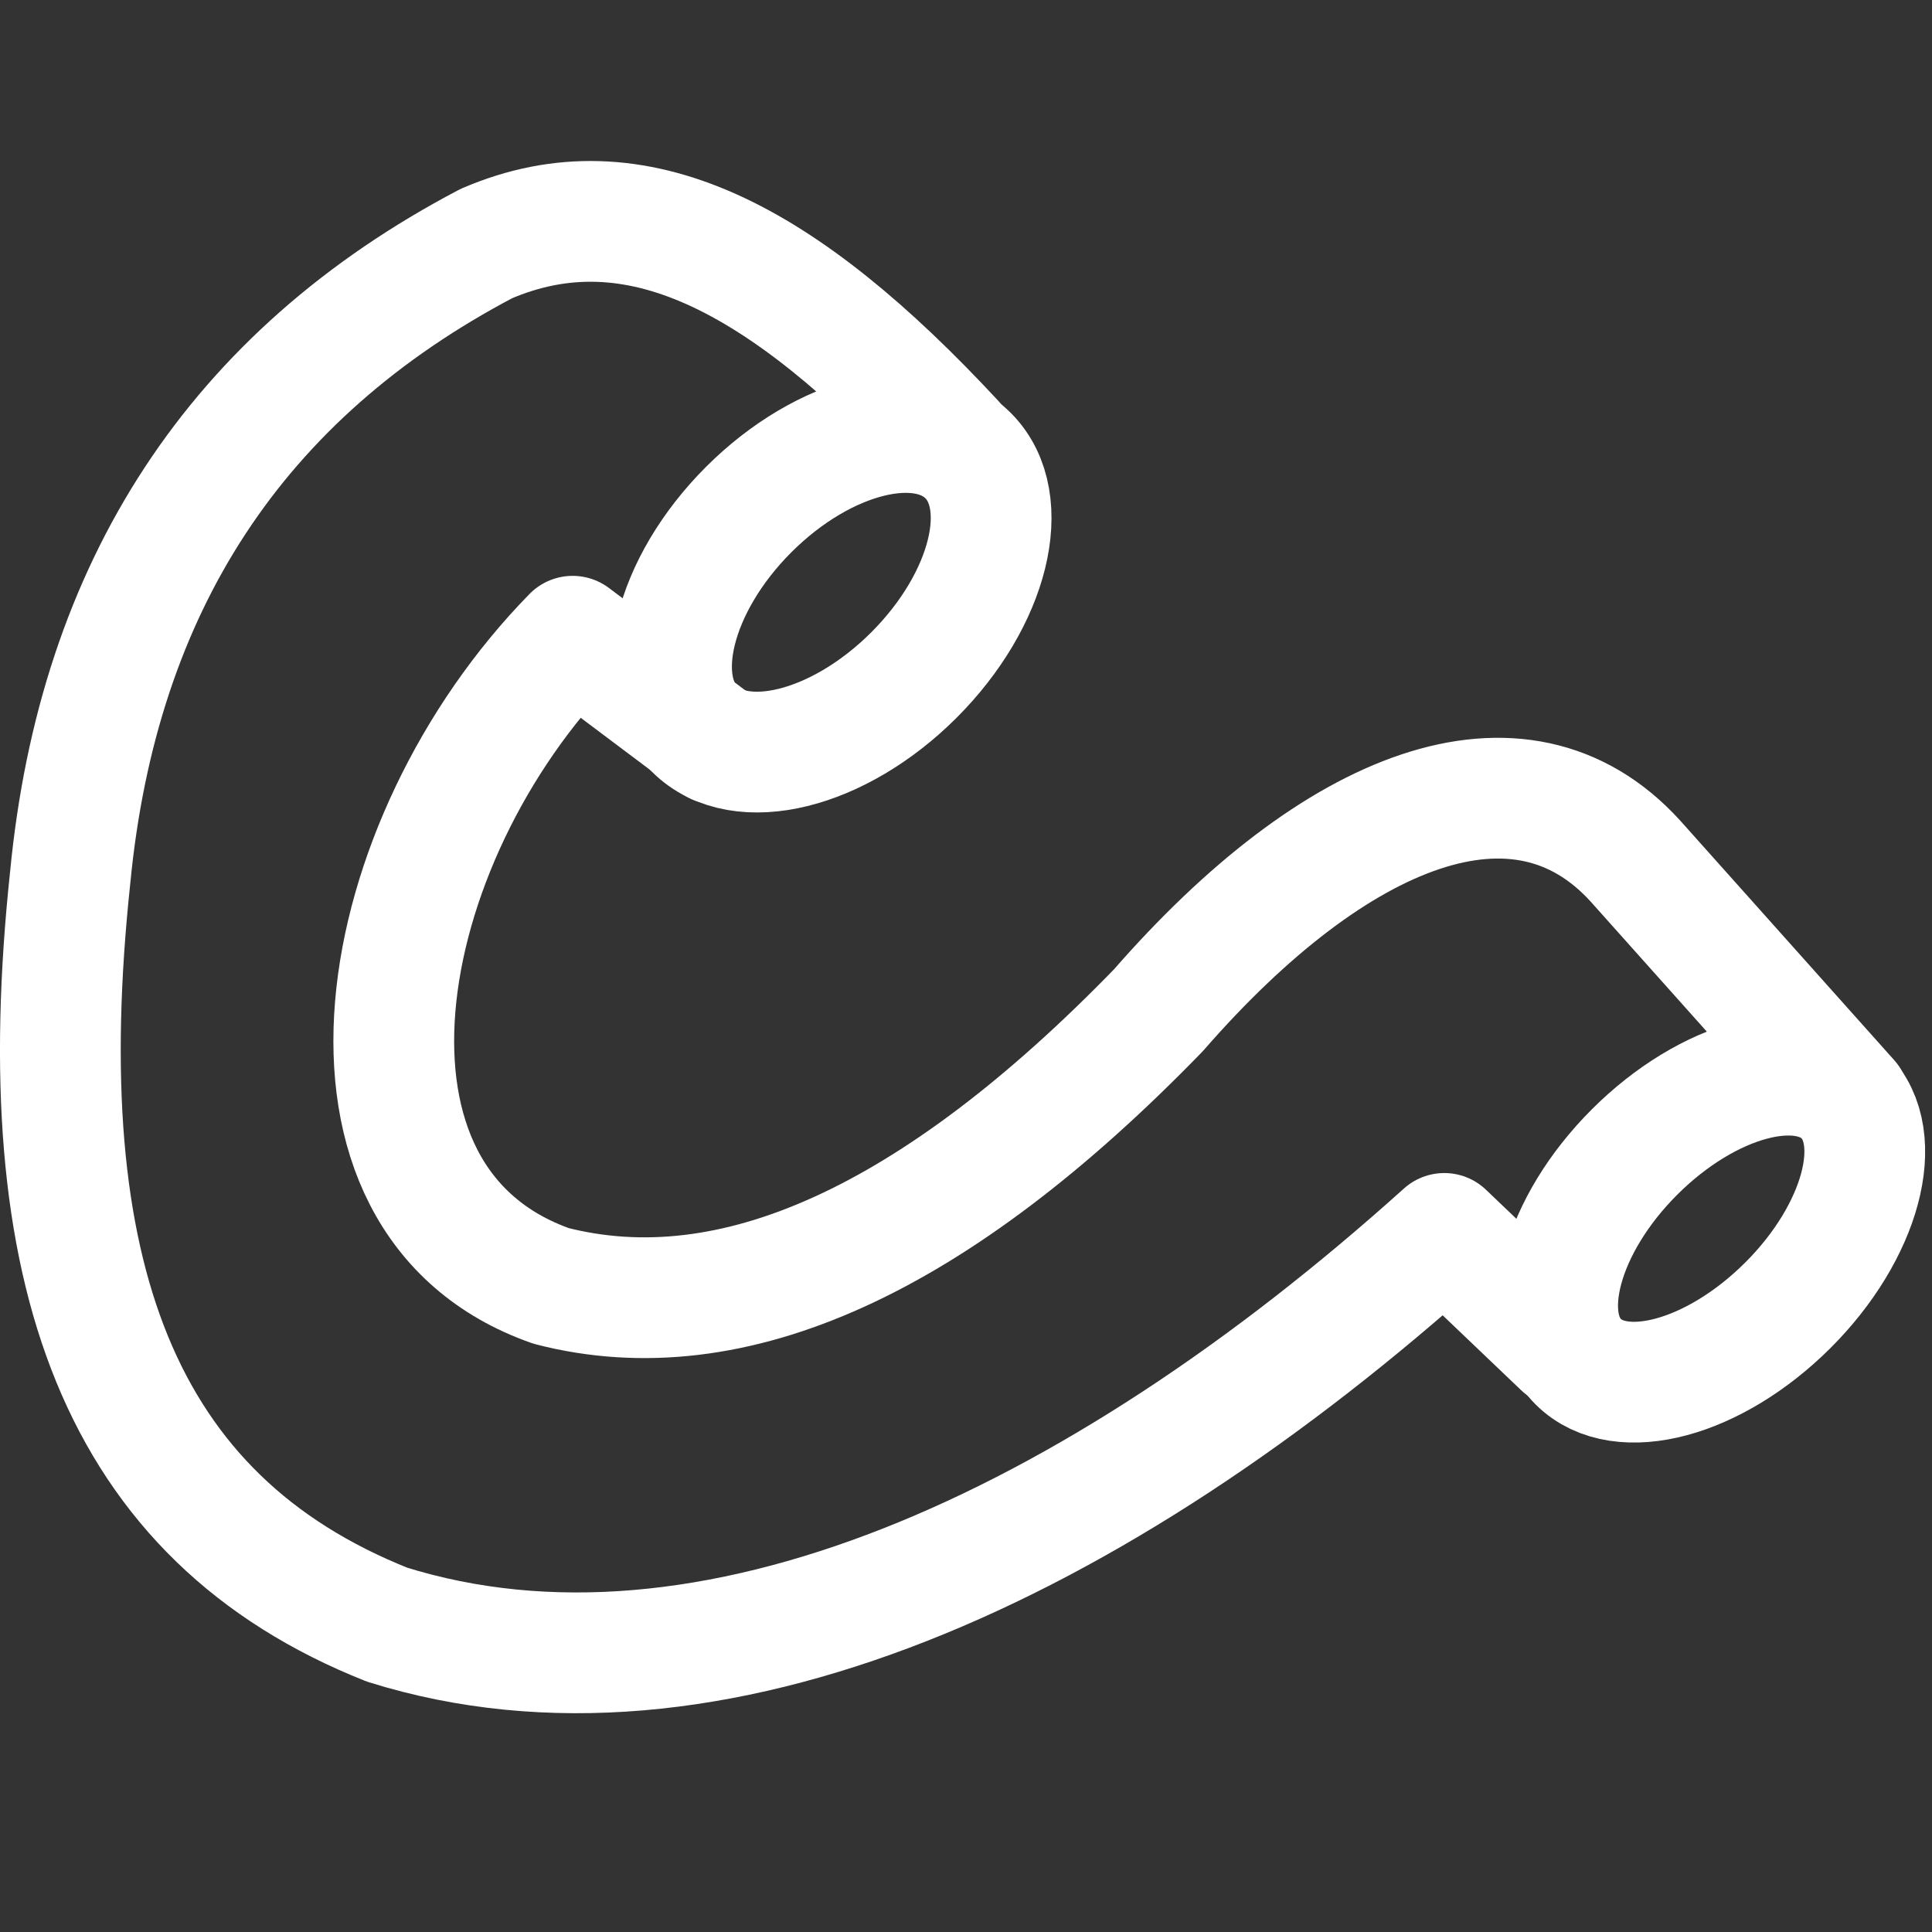 <svg xmlns="http://www.w3.org/2000/svg" xmlns:xlink="http://www.w3.org/1999/xlink" width="48" height="48" viewBox="0 0 48 48">
  <rect x="0" y="0" width="48" height="48" fill="#333333" stroke="none"/>
  <defs>
    <clipPath id="clip-path">
      <rect id="矩形_2621" data-name="矩形 2621" width="48" height="48" transform="translate(0 -4)" fill="none" stroke="#fff" stroke-width="1"/>
    </clipPath>
  </defs>
  <g id="十二指肠癌-反白" transform="translate(0 4)" clip-path="url(#clip-path)">
    <path id="路径_1530" data-name="路径 1530" d="M23.7,6.976c-4.269-4.6-7.92-6.515-11.616-4.925Q2.79,6.939,1.744,17.8C.7,27.612,2.942,33.71,9.619,36.365c7.972,2.491,17.557-1.888,26.264-9.721l2.949,2.814" fill="none" stroke="#fff" stroke-linecap="round" stroke-linejoin="round" stroke-width="3"/>
    <path id="路径_1531" data-name="路径 1531" d="M17.792,14.484l-3.565-2.677c-5,5.1-6.575,14.022-.53,16.143Q20.449,29.684,28.78,21.1c4.411-5.059,8.984-6.852,11.847-3.712l5.315,5.95" fill="none" stroke="#fff" stroke-linecap="round" stroke-linejoin="round" stroke-width="3"/>
    <ellipse id="椭圆_4" data-name="椭圆 4" cx="4.804" cy="2.905" rx="4.804" ry="2.905" transform="translate(15.203 12.058) rotate(-45)" fill="none" stroke="#fff" stroke-linecap="round" stroke-linejoin="round" stroke-width="3"/>
    <path id="路径_1532" data-name="路径 1532" d="M39.21,29.83c-1.053-1.052-.427-3.384,1.4-5.209s4.157-2.45,5.209-1.4.428,3.384-1.4,5.208S40.263,30.882,39.21,29.83Z" fill="none" stroke="#fff" stroke-linecap="round" stroke-linejoin="round" stroke-width="3"/>
  </g>
</svg>
